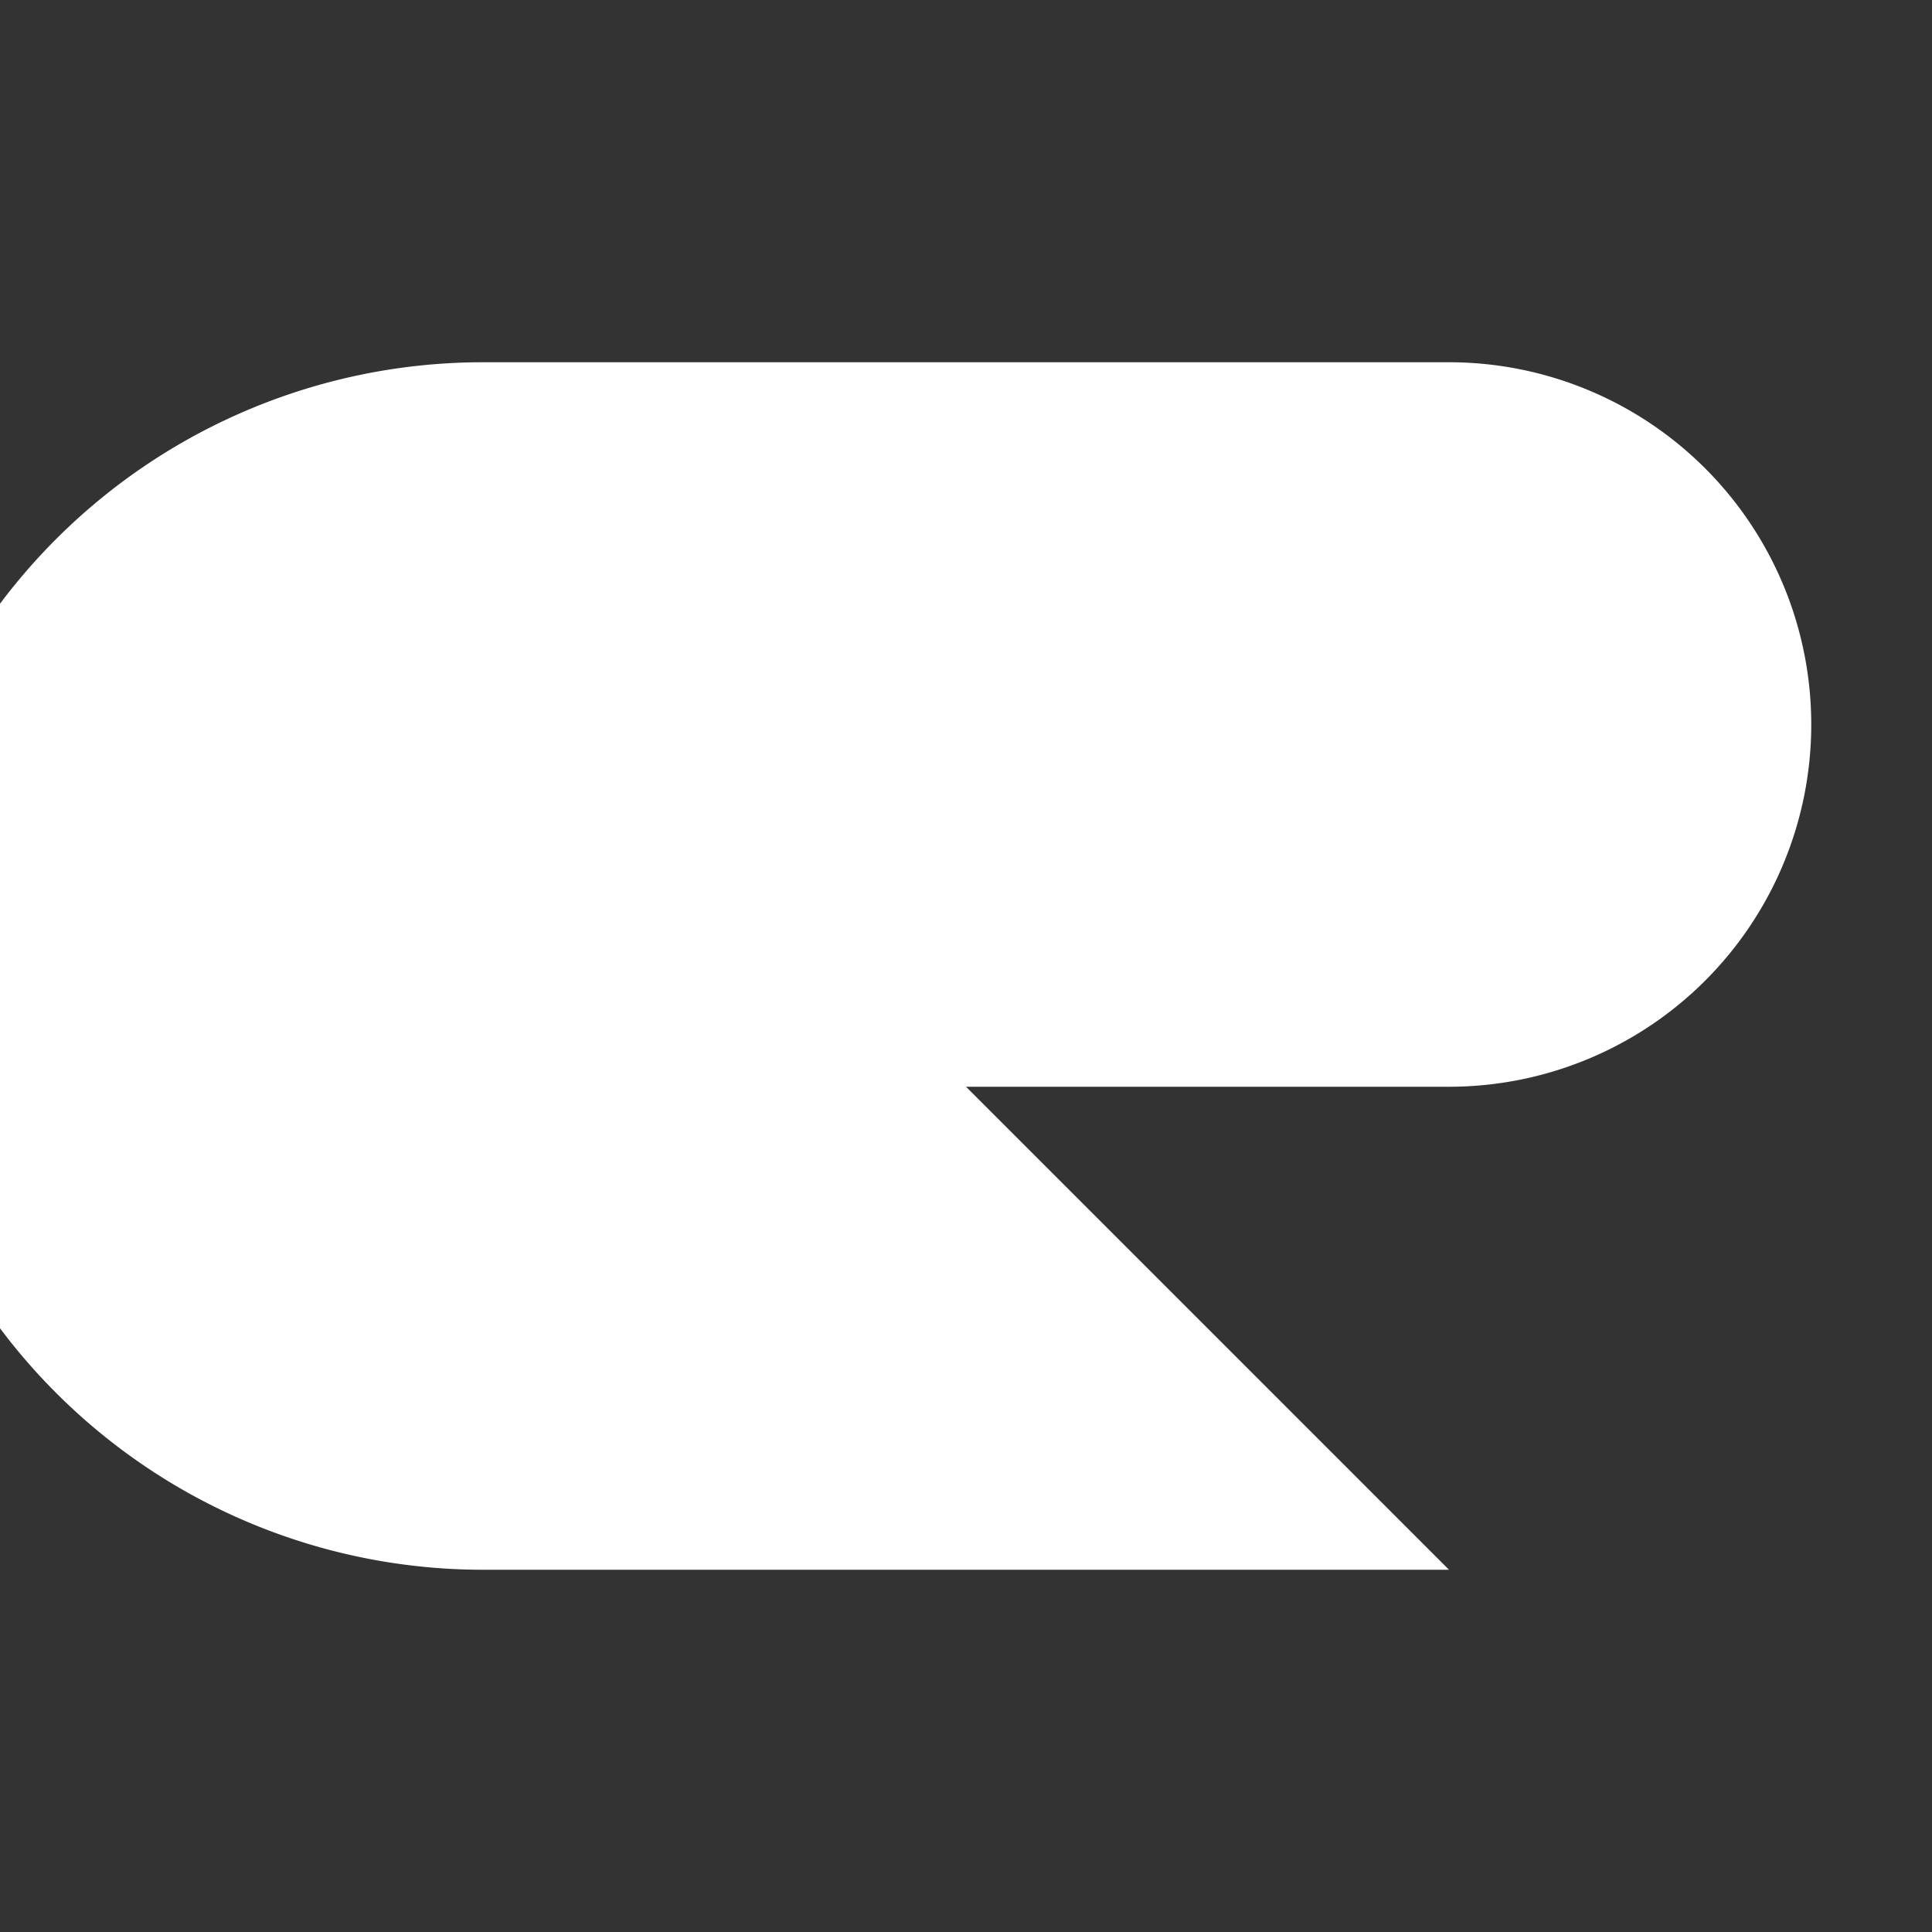 <svg viewBox="0 0 32 32" xmlns="http://www.w3.org/2000/svg">
  <rect x="0" y="0" width="32" height="32" fill="#333333" stroke="none"/>
  <path
    d="M8 6 L24 6 A6 6 0 0 1 24 18 L16 18 L24 26 L8 26 A6 6 0 0 1 8 6 Z"
    fill="#ffffff"
    style="filter: drop-shadow(0 1px 1px rgba(0, 0, 0, 0.2));"
  />
  <circle
    cx="20"
    cy="12"
    r="2"
    fill="#ffffff"
    style="opacity: 0.8;"
  />
</svg>
